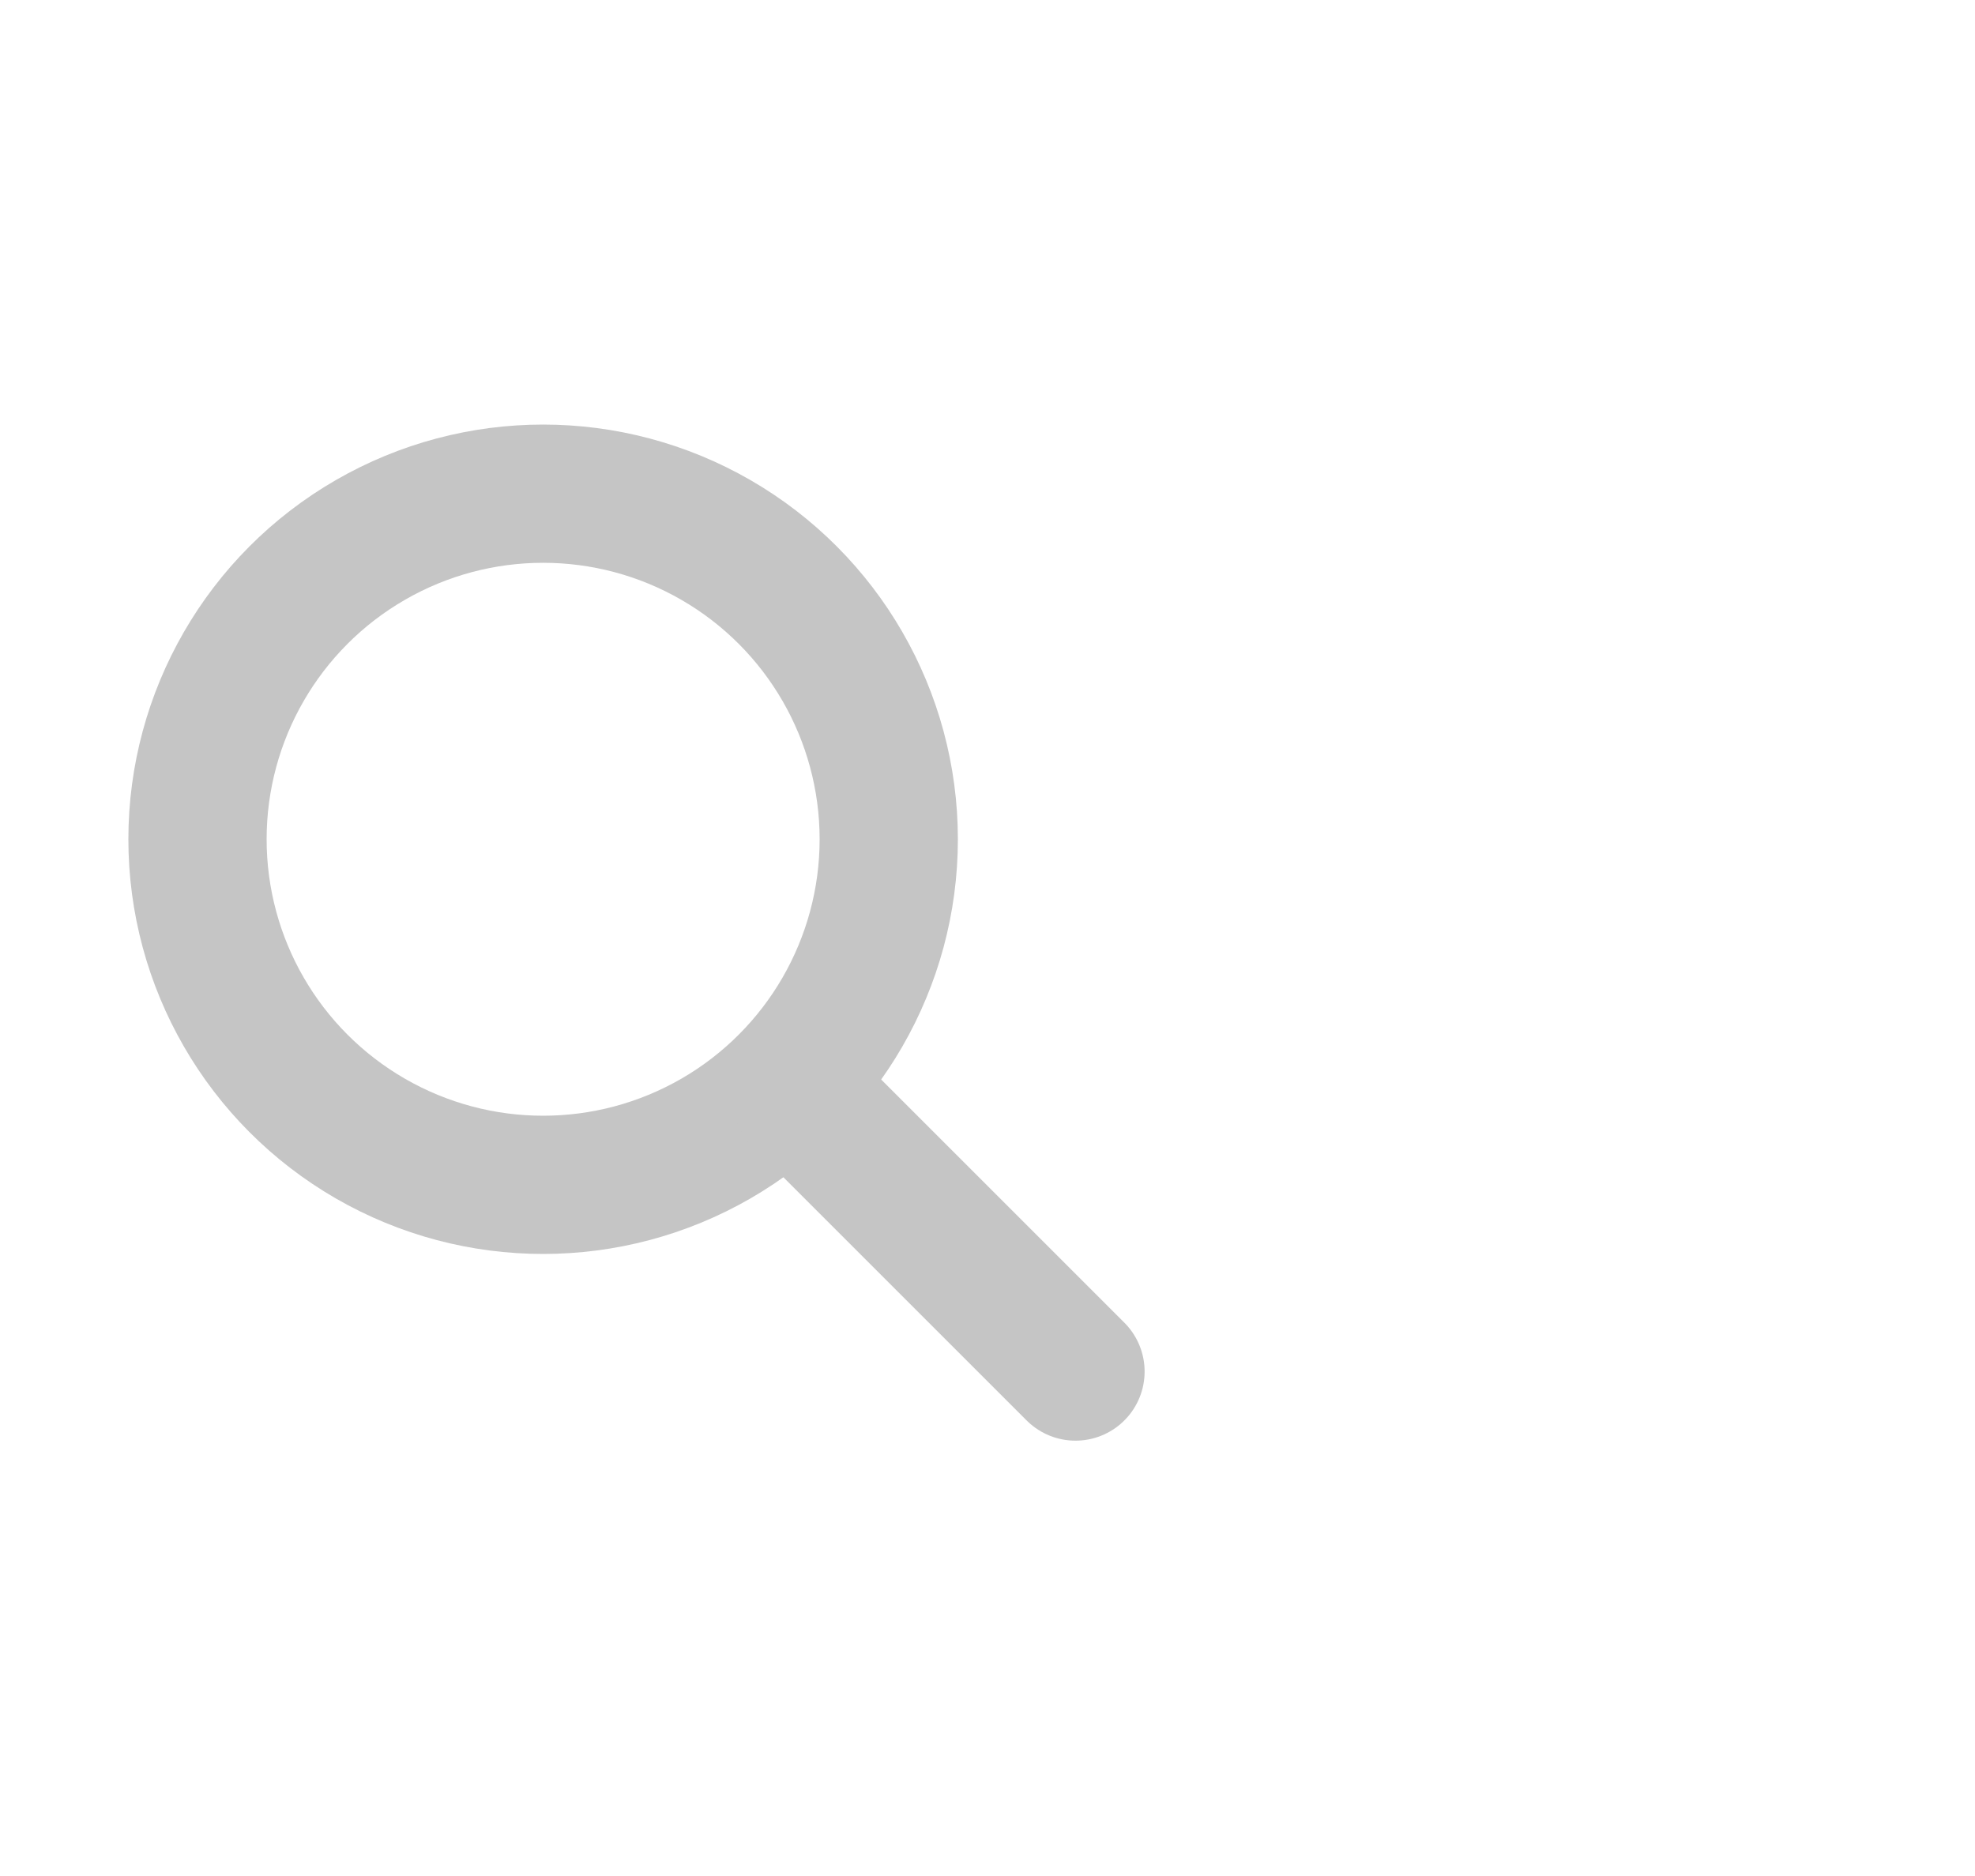 <?xml version="1.0" encoding="UTF-8" standalone="no"?>
<svg
   xmlns:dc="http://purl.org/dc/elements/1.1/"
   xmlns:cc="http://creativecommons.org/ns#"
   xmlns:rdf="http://www.w3.org/1999/02/22-rdf-syntax-ns#"
   xmlns:svg="http://www.w3.org/2000/svg"
   xmlns="http://www.w3.org/2000/svg"
   viewBox="0 0 20 19"
   height="19"
   width="20"
   id="svg2"
   version="1.1">
  <defs
     id="defs6" />
  <circle
     r="3.5"
     cy="8.5"
     cx="5.5"
     id="path4611"
     style="fill:#000000;fill-opacity:0;stroke:#C5C5C5;stroke-width:1.4;stroke-opacity:1;stroke-miterlimit:4;stroke-dasharray:none" />
  <path
     id="path4630"
     d="m 8.109,11.109 2.782,2.782"
     style="fill:none;stroke:#C5C5C5;stroke-width:1.4;stroke-linecap:round;stroke-linejoin:miter;stroke-miterlimit:4;stroke-dasharray:none;stroke-opacity:1" />
</svg>
